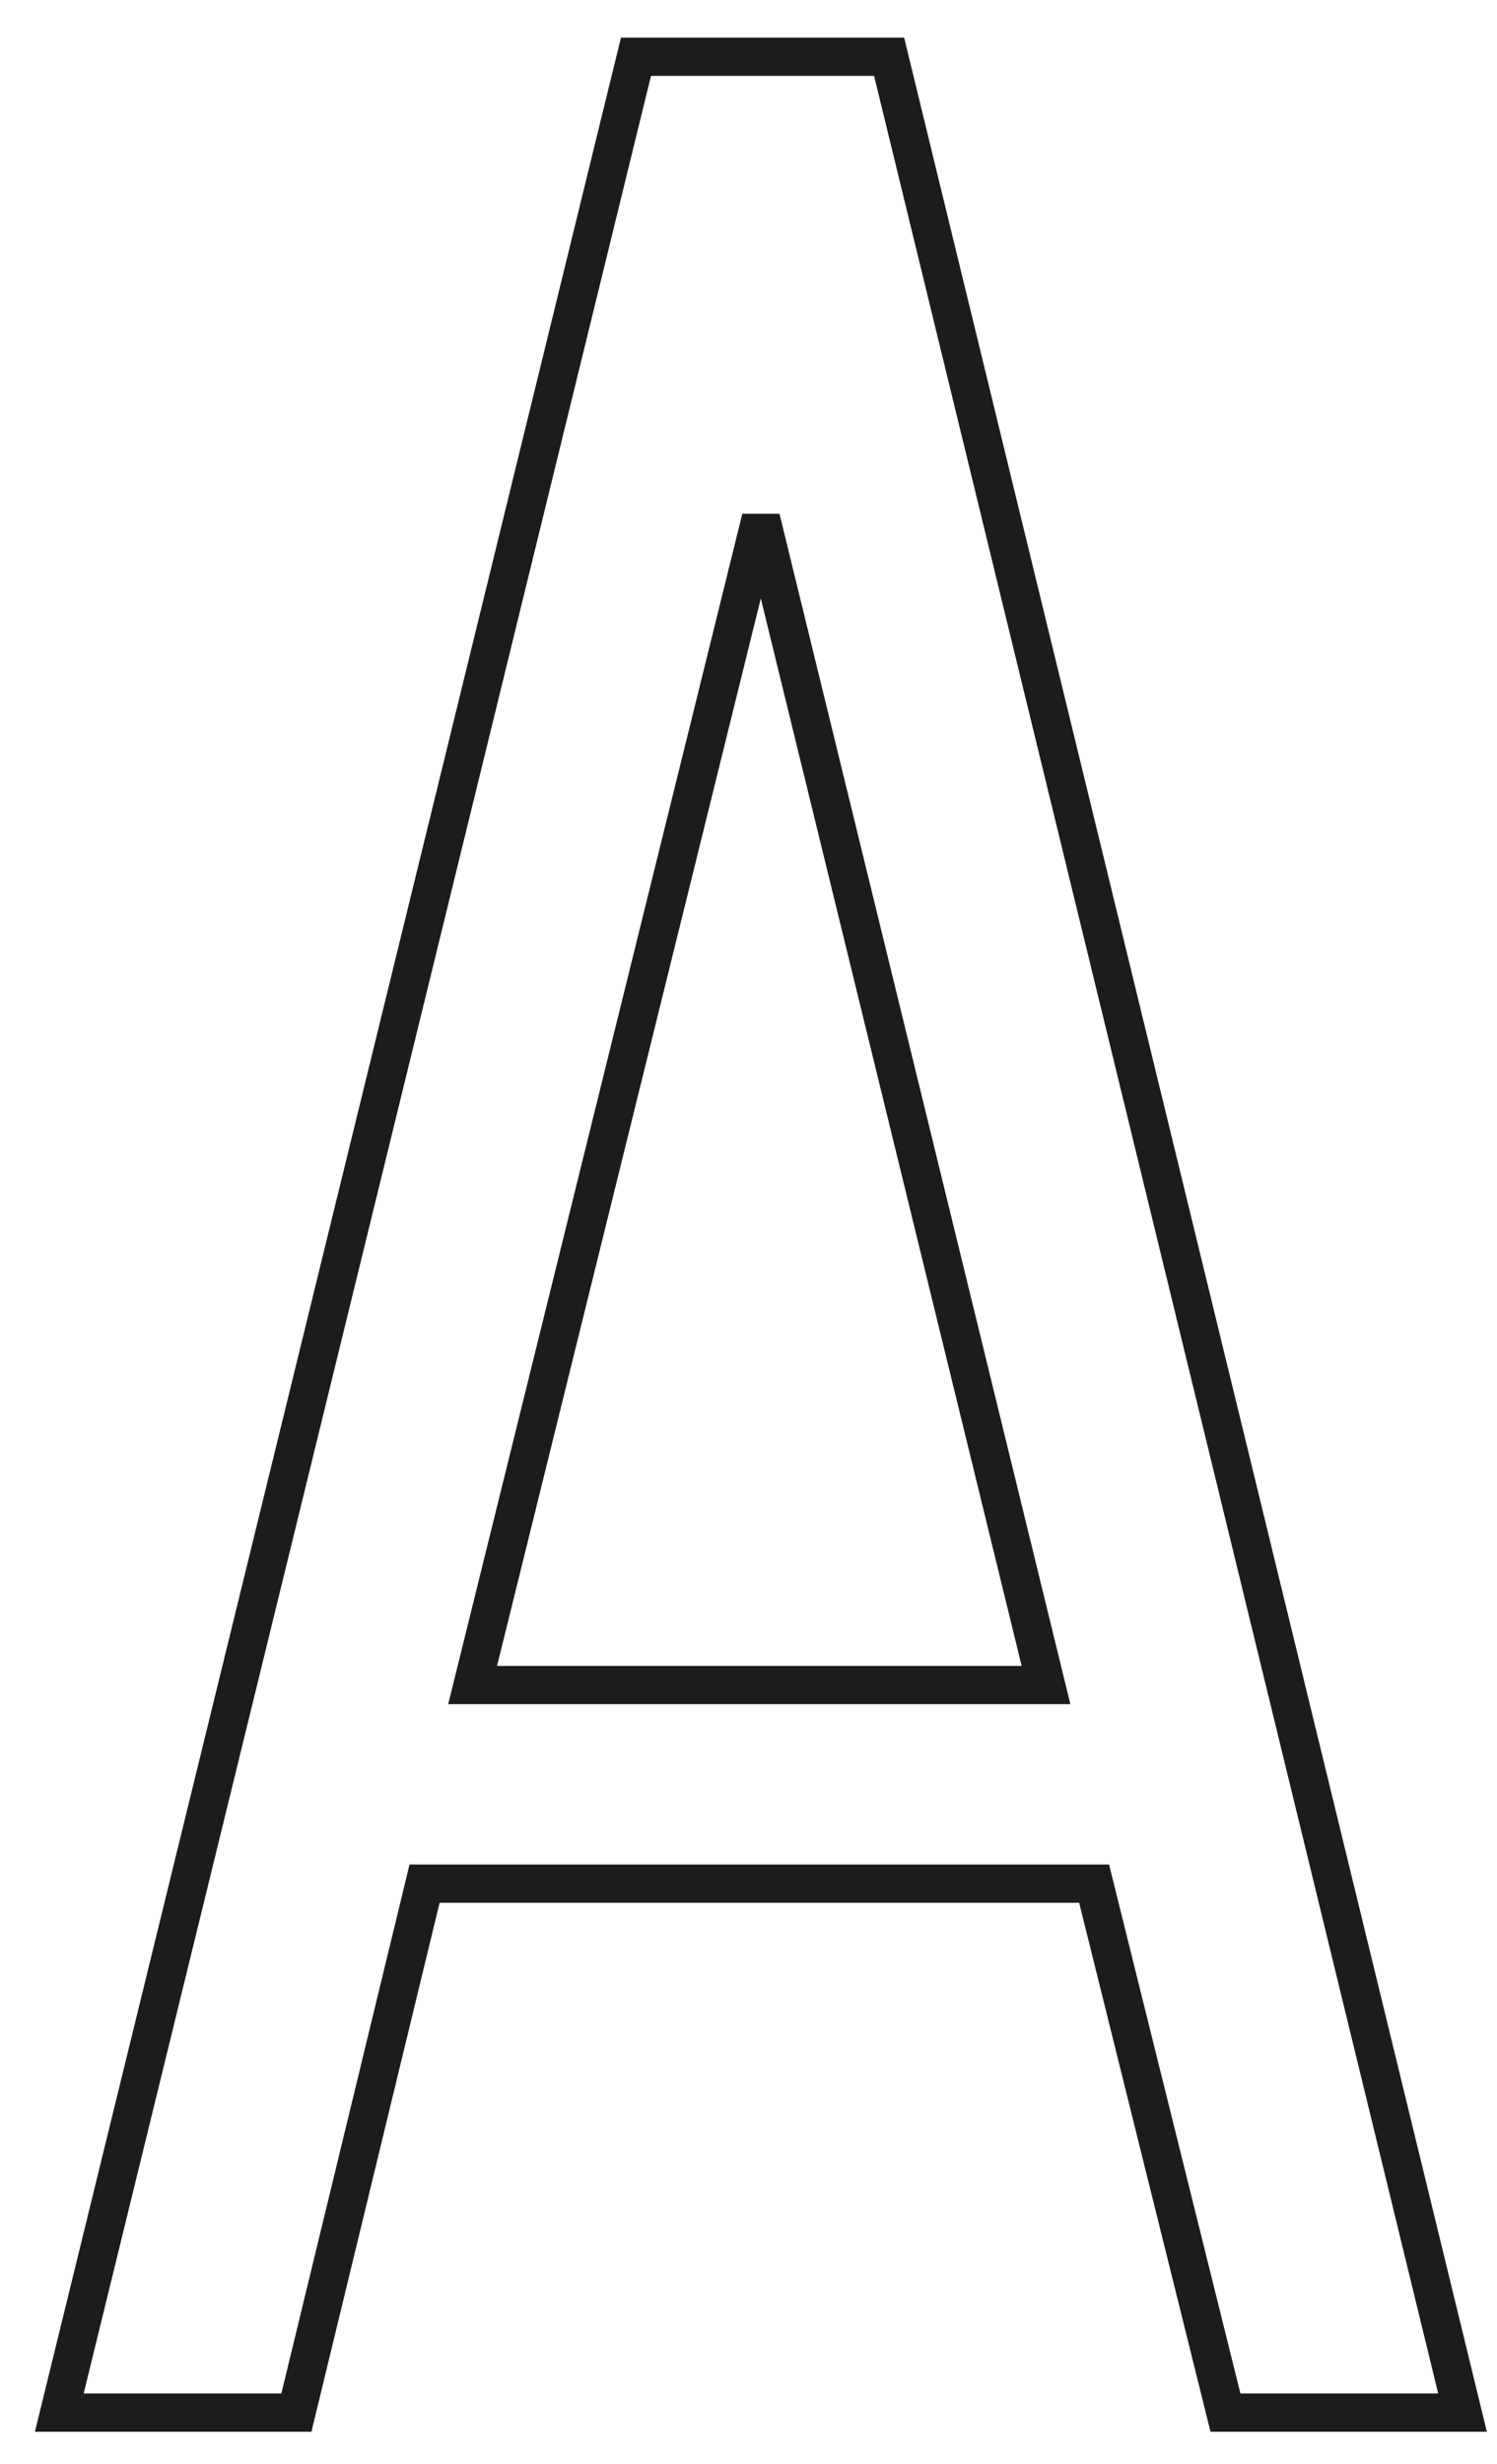 <?xml version="1.0" encoding="UTF-8" standalone="no"?>
<svg width="31px" height="51px" viewBox="0 0 31 51" version="1.1" xmlns="http://www.w3.org/2000/svg" xmlns:xlink="http://www.w3.org/1999/xlink" xmlns:sketch="http://www.bohemiancoding.com/sketch/ns">
    <!-- Generator: Sketch 3.4 (15575) - http://www.bohemiancoding.com/sketch -->
    <title>Stroke 10</title>
    <desc>Created with Sketch.</desc>
    <defs></defs>
    <g id="AUXAU" stroke="none" stroke-width="1" fill="none" fill-rule="evenodd" sketch:type="MSPage">
        <g id="Tablet-Portrait-|-largeur-fixe-OK-sticky-menu" sketch:type="MSArtboardGroup" transform="translate(-43, -182)" stroke-width="0.792" stroke="#1D1C1B">
            <g id="Imported-Layers-Copy-2-+-atelier-+-d’archi-+-tecture-copy" sketch:type="MSLayerGroup" transform="translate(24, 22)">
                <g id="Imported-Layers-Copy-2" transform="translate(15, 0)" sketch:type="MSShapeGroup">
                    <g id="Group-13">
                        <path d="M19.757,170.728 L13.787,194.878 L25.661,194.878 L19.757,170.728 L19.757,170.728 Z M5.228,209.937 L17.17,161.175 L22.412,161.175 L34.286,209.937 L29.377,209.937 L26.657,198.989 L12.792,198.989 L10.138,209.937 L5.228,209.937 L5.228,209.937 Z" id="Stroke-10"></path>
                    </g>
                </g>
            </g>
        </g>
    </g>
</svg>